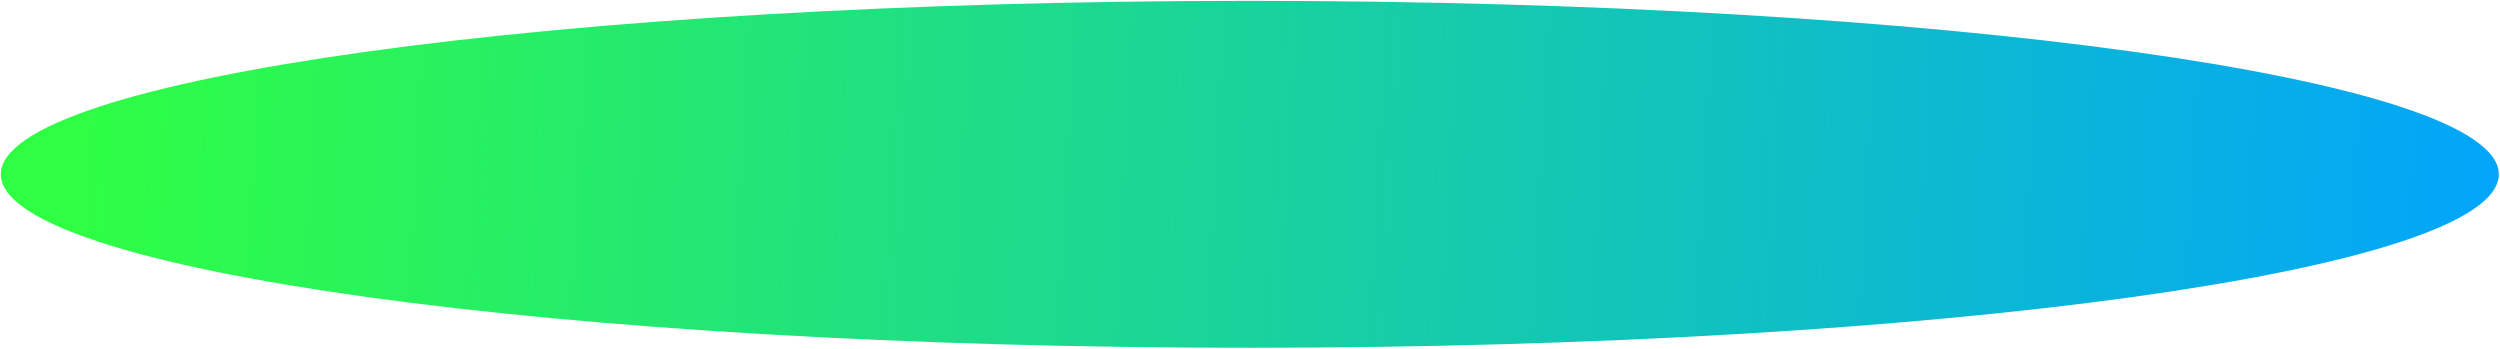 <svg xmlns="http://www.w3.org/2000/svg" width="1360" height="190" viewBox="0 0 1360 190" fill="none"><g clip-path="url(#clip0_51_2)"><path d="M679.89 189.191C1055.14 189.191 1359.35 146.943 1359.35 94.827C1359.35 42.712 1055.14 0.463 679.89 0.463C304.636 0.463 0.433 42.712 0.433 94.827C0.433 146.943 304.636 189.191 679.89 189.191Z" fill="url(#paint0_linear_51_2)"></path></g><defs><linearGradient id="paint0_linear_51_2" x1="36.215" y1="77.949" x2="1389.3" y2="150.666" gradientUnits="userSpaceOnUse"><stop stop-color="#2EFF43"></stop><stop offset="1" stop-color="#00A3FF"></stop></linearGradient><clipPath id="clip0_51_2"><rect width="1360" height="190" fill="white"></rect></clipPath></defs></svg>